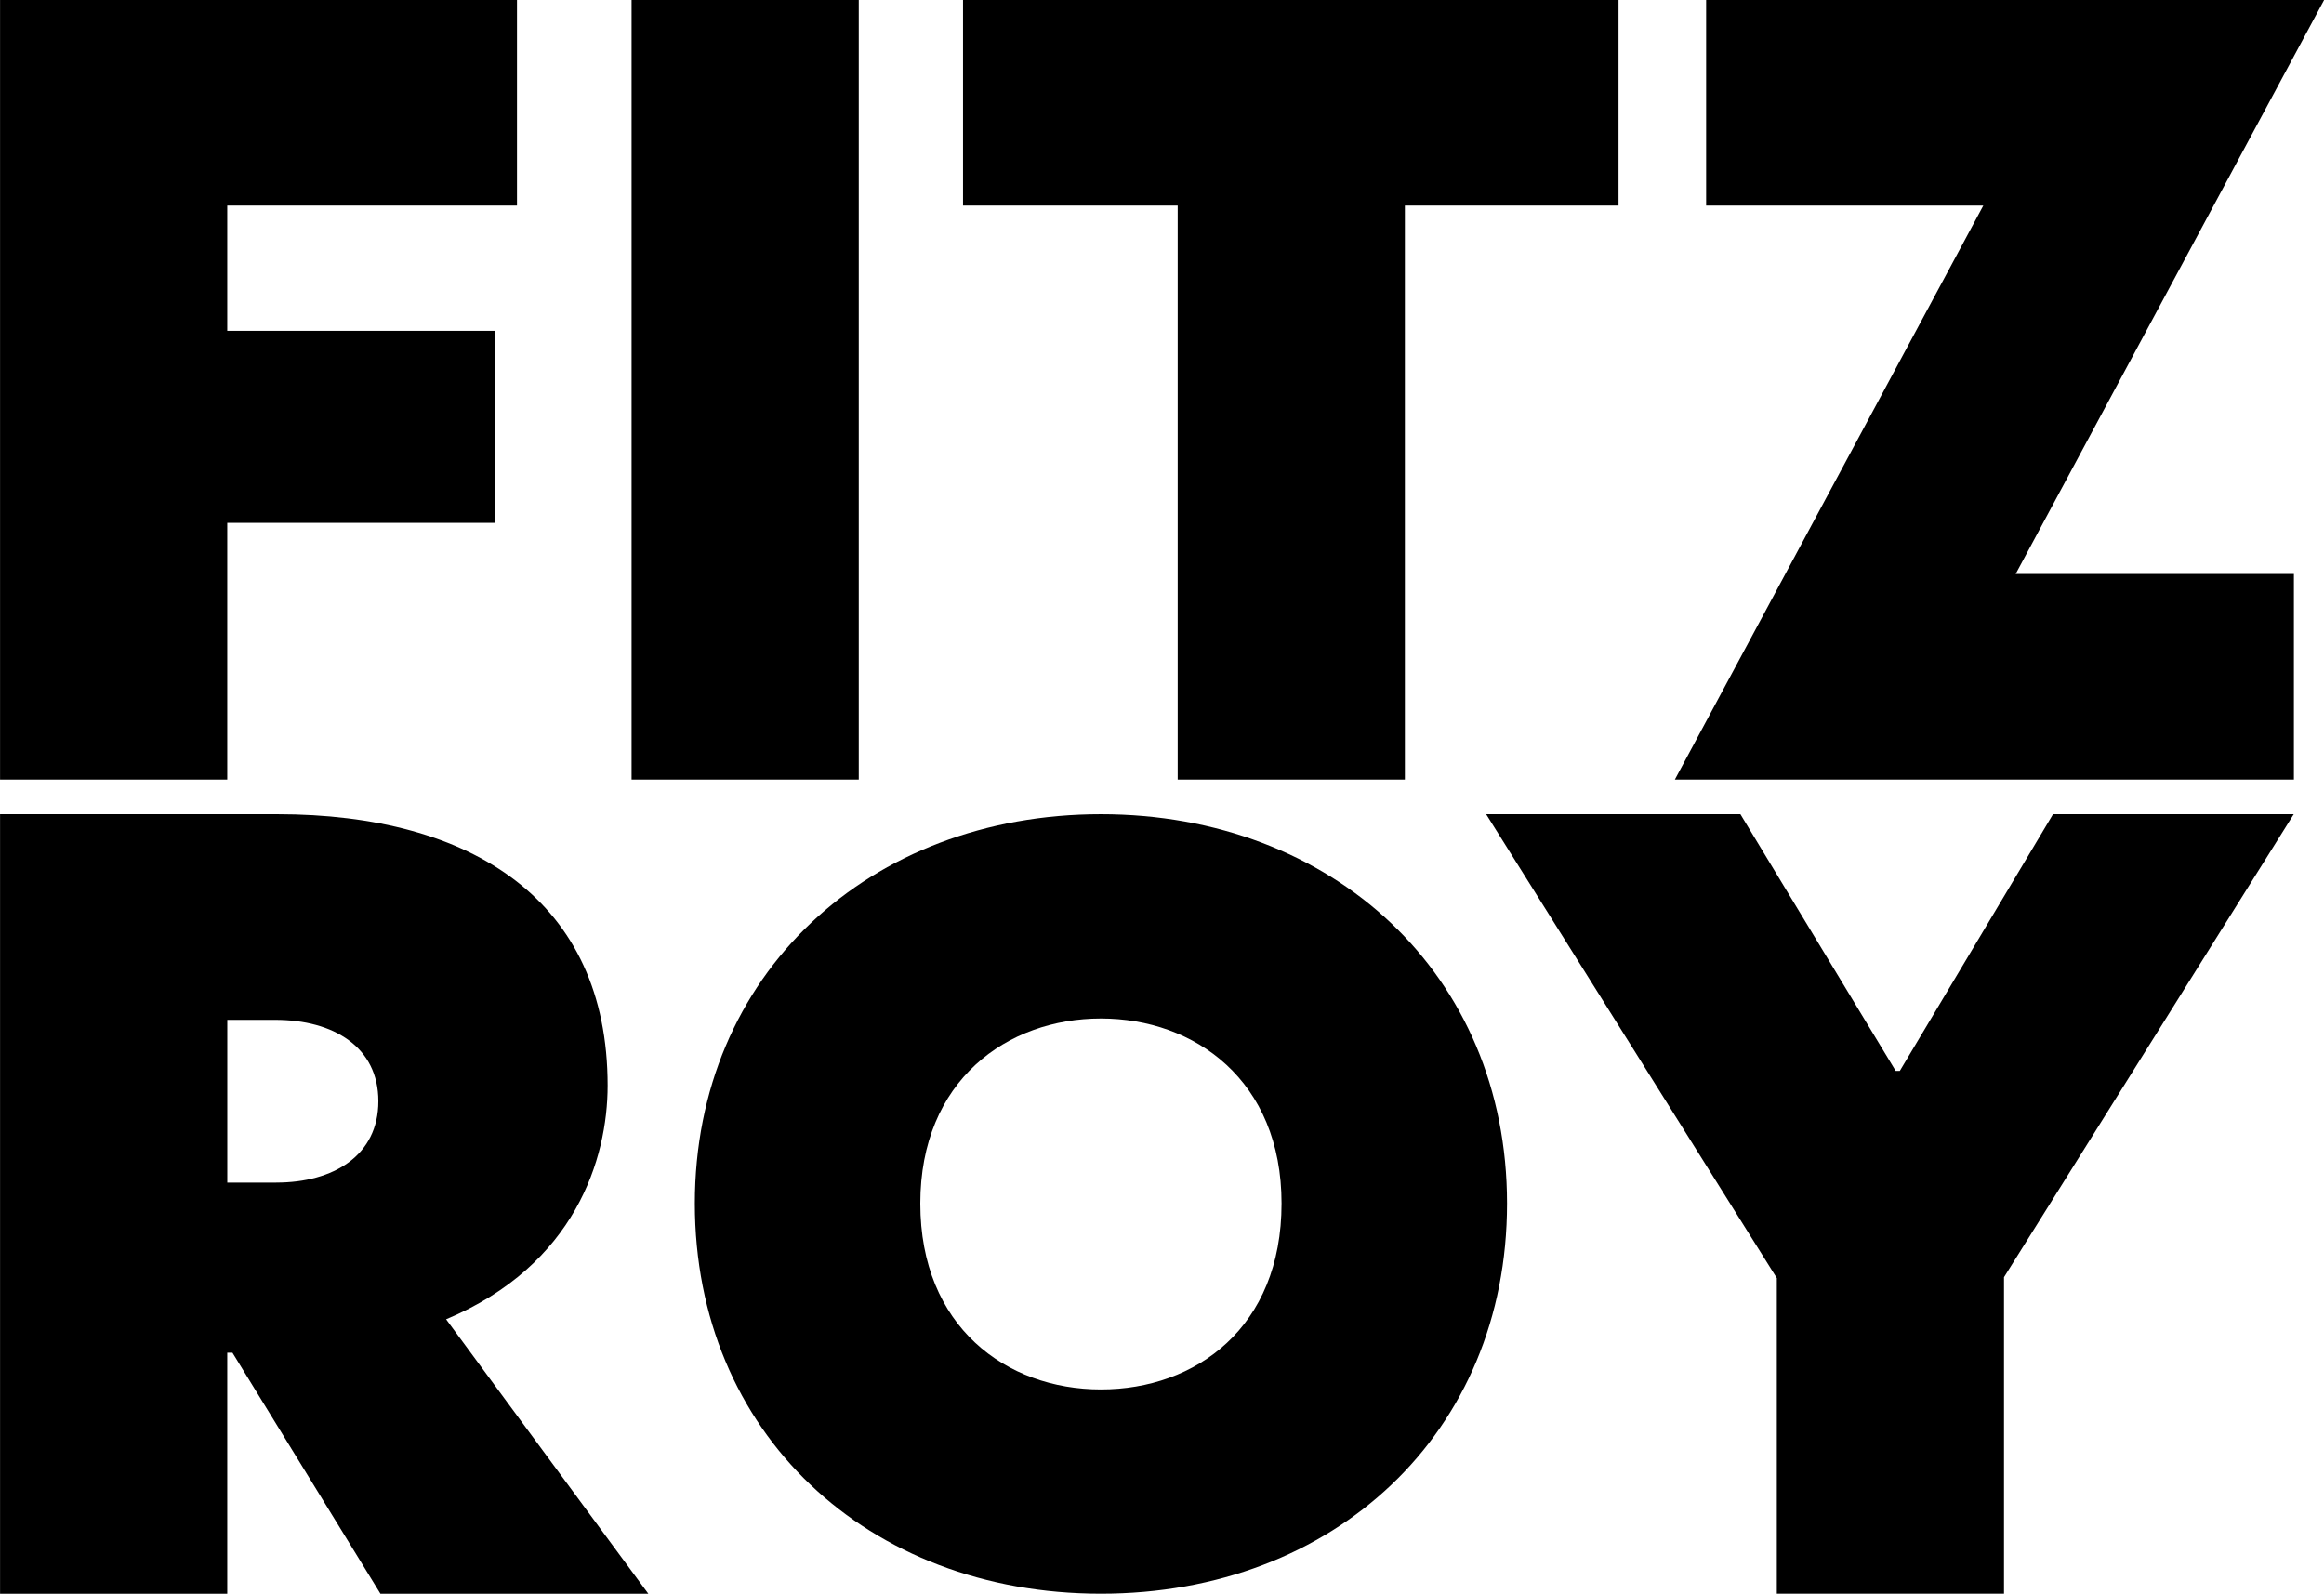 <svg width="156" height="107" viewBox="0 0 156 107" fill="none" xmlns="http://www.w3.org/2000/svg">
<g clip-path="url(#clip0_2328_4419)">
<path d="M0.004 3.05176e-05H34.703V13.802H15.254V22.211H33.234V35.103H15.254V52.337H0.004V3.05176e-05Z" fill="black"/>
<path d="M42.395 0H57.645V52.337H42.395V0Z" fill="black"/>
<path d="M79.056 13.802H64.644V7.62939e-05H108.645V13.802H94.303V52.337H79.053V13.802H79.056Z" fill="black"/>
<path d="M135.3 38.534H153.979V52.337H112.426L133.131 13.802H114.525V7.62939e-05H156.008L135.303 38.534H135.3Z" fill="black"/>
<path d="M43.517 107H25.538L15.603 90.816H15.254V107H0.004V54.663H18.613C31.695 54.663 40.788 60.478 40.788 72.879C40.788 77.784 38.619 84.931 29.945 88.572L43.517 106.997V107ZM18.544 79.395C22.39 79.395 25.398 77.575 25.398 73.932C25.398 70.289 22.39 68.469 18.474 68.469H15.257V79.398H18.544V79.395Z" fill="black"/>
<path d="M46.641 80.797C46.641 65.396 58.368 54.663 73.901 54.663C89.433 54.663 101.161 65.396 101.161 80.797C101.161 96.198 89.572 106.997 73.901 106.997C58.229 106.997 46.641 96.198 46.641 80.797ZM86.025 80.797C86.025 72.53 80.195 68.378 73.901 68.378C67.607 68.378 61.776 72.53 61.776 80.797C61.776 89.063 67.537 93.282 73.901 93.282C80.264 93.282 86.025 89.13 86.025 80.797Z" fill="black"/>
<path d="M119.276 85.817L99.758 54.663H116.826L127.248 71.896H127.527L137.81 54.663H153.969L134.52 85.747V106.997H119.27V85.817H119.276Z" fill="black"/>
</g>
<defs>
<clipPath id="clip0_2328_4419">
<rect width="156" height="107" fill="white"/>
</clipPath>
</defs>
</svg>
